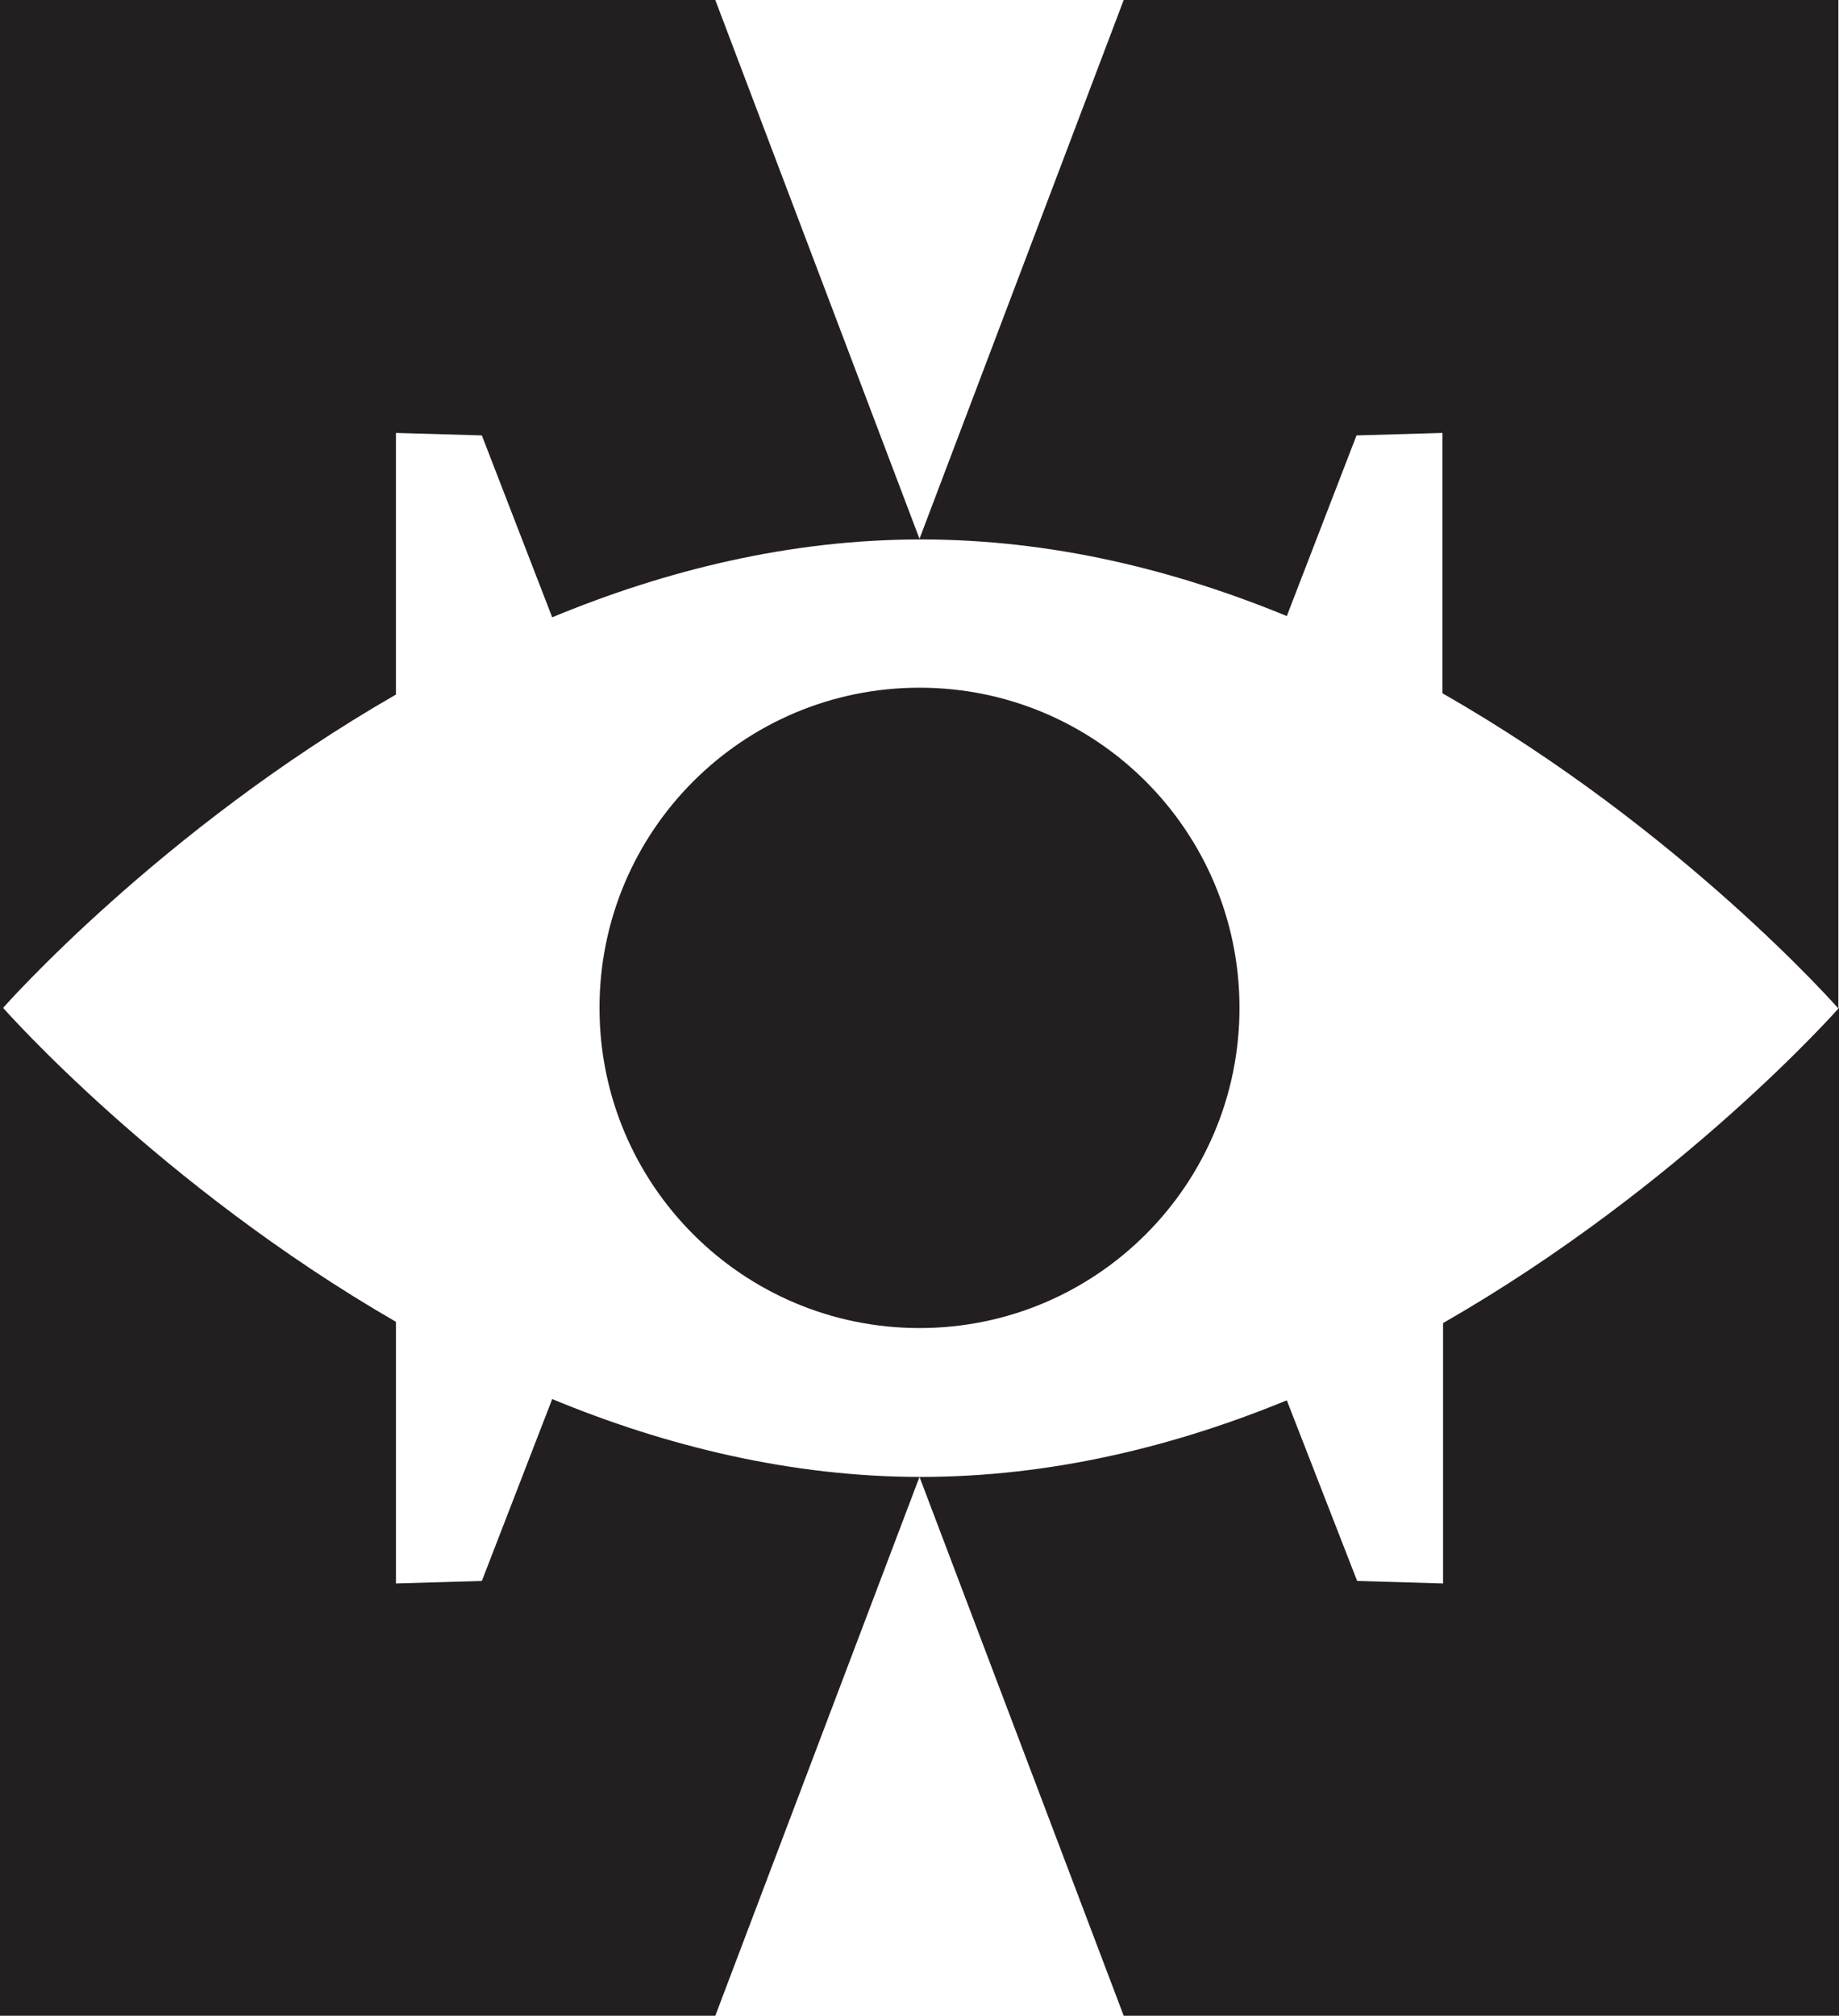 <?xml version="1.0" encoding="UTF-8"?>
<svg xmlns="http://www.w3.org/2000/svg" id="Layer_1" version="1.1" viewBox="0 0 295.4 323.6">
  <defs>
    <style> .st0 { fill: #231f20; } </style>
  </defs>
  <path class="st0" d="M180.5,0l-32.8,86.5L114.9,0H0v323.6h114.9l32.8-86.5,32.8,86.5h114.9v-161.8s-25.2,28.6-63.6,50.6v41.8l-13.8-.4-11.3-29c-18,7.4-37.9,12.3-58.8,12.3s-41.1-5-59.2-12.5l-11.3,29.2-13.8.4v-42C25.5,190.2.5,161.8.5,161.8c0,0,25-28.4,63.1-50.3v-42l13.8.4,11.3,29.2c18.1-7.5,38.1-12.5,59.2-12.5s40.8,4.9,58.8,12.3l11.2-29,13.8-.4v41.8c38.4,21.9,63.6,50.6,63.6,50.6V0h-114.9Z"></path>
  <path class="st0" d="M147.7,110.4c-28.4,0-51.4,23-51.4,51.4s23,51.4,51.4,51.4,51.4-23,51.4-51.4-23-51.4-51.4-51.4Z"></path>
</svg>
